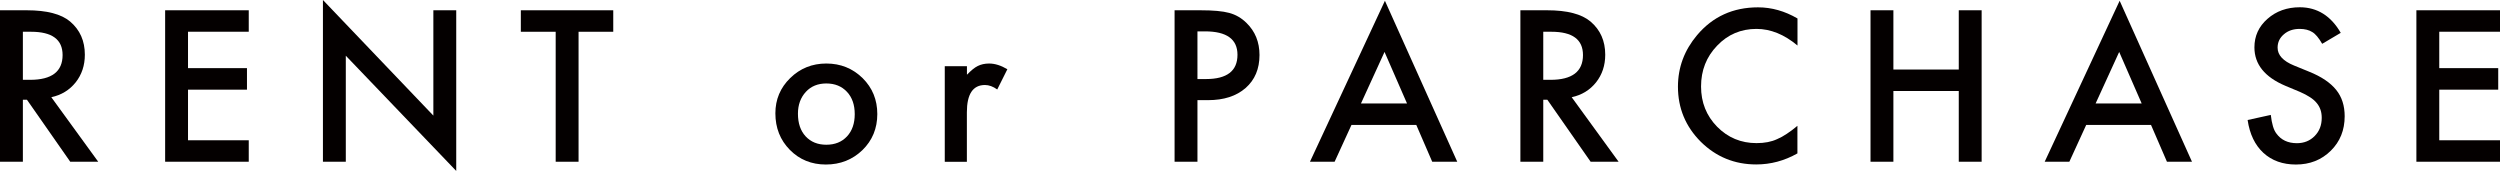 <?xml version="1.0" encoding="utf-8"?>
<!-- Generator: Adobe Illustrator 24.0.0, SVG Export Plug-In . SVG Version: 6.00 Build 0)  -->
<svg version="1.1" id="レイヤー_1" xmlns="http://www.w3.org/2000/svg" xmlns:xlink="http://www.w3.org/1999/xlink" x="0px"
	 y="0px" viewBox="0 0 323.52 22.13" style="enable-background:new 0 0 323.52 22.13;" xml:space="preserve">
<style type="text/css">
	.st0{fill:#040000;}
</style>
<g>
	<g>
		<path class="st0" d="M6.64,12.58l6.07,8.35H9.09l-5.6-8.02H2.96v8.02H0V1.33h3.47c2.59,0,4.46,0.49,5.61,1.46
			c1.27,1.08,1.9,2.51,1.9,4.29c0,1.39-0.4,2.58-1.19,3.58C8.99,11.66,7.94,12.3,6.64,12.58z M2.96,10.33H3.9
			c2.8,0,4.2-1.07,4.2-3.21c0-2.01-1.36-3.01-4.09-3.01H2.96V10.33z"/>
		<path class="st0" d="M32.19,4.11h-7.86v4.71h7.63v2.78h-7.63v6.55h7.86v2.78H21.37V1.33h10.82V4.11z"/>
		<path class="st0" d="M41.79,20.93V0l14.29,14.96V1.33h2.96v20.79L44.75,7.21v13.72H41.79z"/>
		<path class="st0" d="M74.87,4.11v16.82h-2.96V4.11h-4.51V1.33h11.96v2.78H74.87z"/>
		<path class="st0" d="M100.34,14.66c0-1.79,0.64-3.31,1.92-4.56c1.28-1.25,2.84-1.88,4.67-1.88c1.85,0,3.41,0.63,4.7,1.89
			c1.27,1.26,1.9,2.81,1.9,4.65c0,1.85-0.64,3.41-1.92,4.66c-1.29,1.24-2.86,1.87-4.74,1.87c-1.85,0-3.41-0.63-4.66-1.9
			C100.97,18.13,100.34,16.56,100.34,14.66z M103.26,14.71c0,1.24,0.33,2.21,0.99,2.93c0.68,0.73,1.57,1.09,2.68,1.09
			c1.12,0,2.01-0.36,2.68-1.08s1-1.68,1-2.88s-0.33-2.16-1-2.88c-0.68-0.73-1.57-1.09-2.68-1.09c-1.09,0-1.98,0.36-2.65,1.09
			S103.26,13.56,103.26,14.71z"/>
		<path class="st0" d="M122.27,8.57h2.86v1.1c0.53-0.55,0.99-0.93,1.4-1.13c0.42-0.21,0.91-0.32,1.47-0.32
			c0.75,0,1.54,0.25,2.36,0.74l-1.31,2.62c-0.54-0.39-1.07-0.58-1.59-0.58c-1.56,0-2.34,1.18-2.34,3.53v6.41h-2.86V8.57z"/>
		<path class="st0" d="M154.96,12.97v7.96h-2.96V1.33h3.35c1.64,0,2.88,0.11,3.72,0.34c0.85,0.23,1.59,0.66,2.23,1.29
			c1.13,1.1,1.69,2.49,1.69,4.16c0,1.79-0.6,3.22-1.8,4.27s-2.82,1.57-4.86,1.57H154.96z M154.96,10.23h1.1
			c2.72,0,4.08-1.05,4.08-3.14c0-2.02-1.4-3.03-4.2-3.03h-0.98V10.23z"/>
		<path class="st0" d="M183.28,16.17h-8.39l-2.18,4.76h-3.19l9.7-20.83l9.36,20.83h-3.24L183.28,16.17z M182.08,13.39l-2.91-6.67
			l-3.05,6.67H182.08z"/>
		<path class="st0" d="M203.39,12.58l6.07,8.35h-3.62l-5.6-8.02h-0.53v8.02h-2.96V1.33h3.47c2.59,0,4.46,0.49,5.61,1.46
			c1.27,1.08,1.9,2.51,1.9,4.29c0,1.39-0.4,2.58-1.19,3.58C205.74,11.66,204.69,12.3,203.39,12.58z M199.71,10.33h0.94
			c2.8,0,4.2-1.07,4.2-3.21c0-2.01-1.36-3.01-4.09-3.01h-1.05V10.33z"/>
		<path class="st0" d="M232.61,2.39v3.5c-1.71-1.43-3.48-2.15-5.31-2.15c-2.01,0-3.71,0.72-5.09,2.17c-1.39,1.44-2.08,3.2-2.08,5.28
			c0,2.06,0.69,3.79,2.08,5.21c1.39,1.41,3.09,2.12,5.1,2.12c1.04,0,1.92-0.17,2.65-0.51c0.41-0.17,0.83-0.4,1.26-0.69
			c0.44-0.29,0.9-0.63,1.38-1.04v3.57c-1.69,0.96-3.47,1.43-5.33,1.43c-2.8,0-5.19-0.98-7.17-2.93c-1.97-1.97-2.96-4.35-2.96-7.13
			c0-2.5,0.83-4.72,2.48-6.68c2.03-2.4,4.66-3.59,7.88-3.59C229.26,0.95,230.96,1.43,232.61,2.39z"/>
		<path class="st0" d="M245.02,9h8.46V1.33h2.96v19.6h-2.96v-9.15h-8.46v9.15h-2.96V1.33h2.96V9z"/>
		<path class="st0" d="M278.36,16.17h-8.39l-2.18,4.76h-3.19l9.7-20.83l9.36,20.83h-3.24L278.36,16.17z M277.15,13.39l-2.91-6.67
			l-3.05,6.67H277.15z"/>
		<path class="st0" d="M302.91,4.25l-2.4,1.42c-0.45-0.78-0.88-1.29-1.28-1.52c-0.42-0.27-0.97-0.41-1.64-0.41
			c-0.82,0-1.5,0.23-2.04,0.7c-0.54,0.46-0.81,1.03-0.81,1.73c0,0.96,0.71,1.73,2.13,2.31l1.96,0.8c1.59,0.64,2.75,1.43,3.49,2.35
			s1.1,2.06,1.1,3.41c0,1.8-0.6,3.29-1.8,4.47c-1.21,1.19-2.71,1.78-4.51,1.78c-1.7,0-3.11-0.5-4.21-1.51
			c-1.09-1.01-1.77-2.42-2.04-4.25l3-0.66c0.13,1.15,0.37,1.95,0.71,2.39c0.61,0.85,1.5,1.27,2.67,1.27c0.92,0,1.69-0.31,2.3-0.93
			s0.91-1.4,0.91-2.35c0-0.38-0.05-0.73-0.16-1.05s-0.27-0.61-0.5-0.88c-0.22-0.27-0.51-0.52-0.87-0.75
			c-0.36-0.23-0.78-0.46-1.27-0.67l-1.89-0.79c-2.68-1.13-4.02-2.79-4.02-4.98c0-1.47,0.56-2.7,1.69-3.69c1.13-1,2.53-1.5,4.2-1.5
			C299.87,0.95,301.64,2.05,302.91,4.25z"/>
		<path class="st0" d="M323.52,4.11h-7.86v4.71h7.63v2.78h-7.63v6.55h7.86v2.78H312.7V1.33h10.82V4.11z"/>
	</g>
</g>
</svg>

